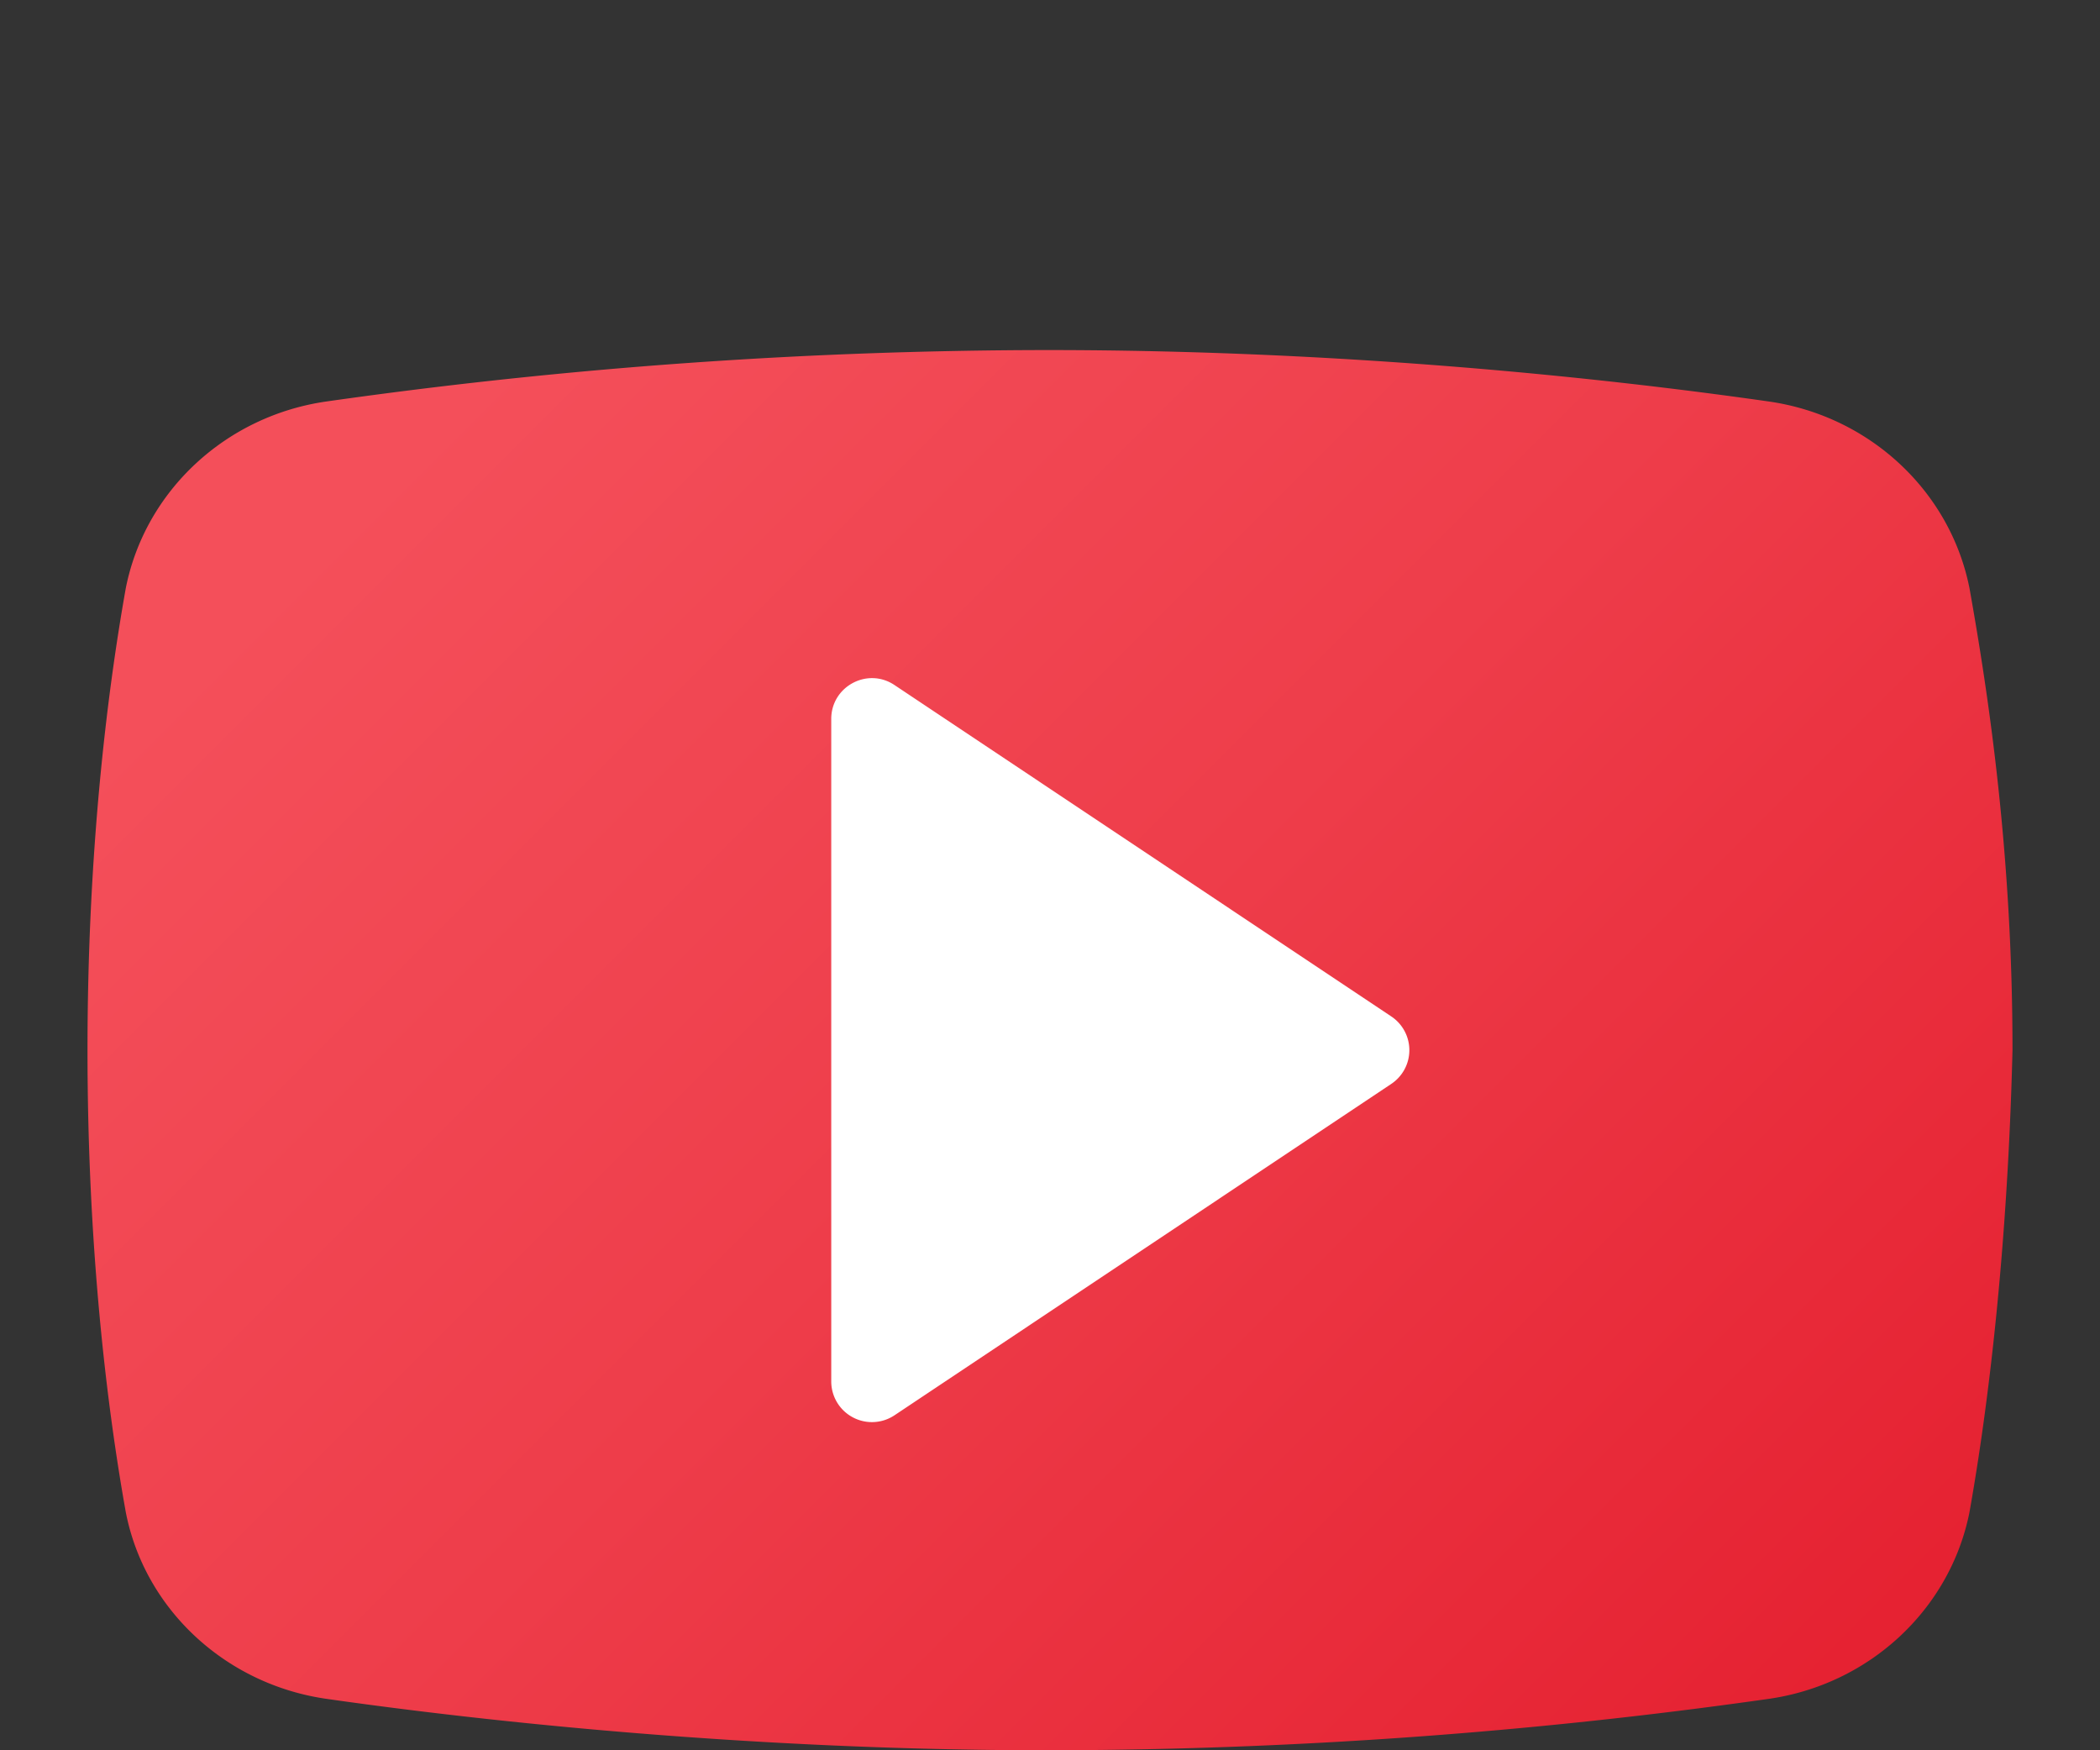 <svg xmlns="http://www.w3.org/2000/svg" viewBox="0 0 24 20" style="max-height:500px" width="24" height="20">
<rect x="0" y="0" width="24" height="20" fill="#333333" stroke="none"/>
<defs>
<clipPath id="b">
<path d="M0 0h24v24H0z"/>
</clipPath><clipPath id="c">
<path d="M0 0h24v24H0z"/>
</clipPath><linearGradient gradientTransform="scale(.5)" y2="41.301" x2="41.246" y1="9.871" x1="9.816" gradientUnits="userSpaceOnUse" id="d"><stop style="stop-color:#f44f5a;stop-opacity:1" offset="0"/><stop style="stop-color:#ee3d4a;stop-opacity:1" offset=".443"/><stop style="stop-color:#e52030;stop-opacity:1" offset="1"/></linearGradient><filter height="100%" width="100%" y="0%" x="0%" filterUnits="objectBoundingBox" id="a"><feColorMatrix values="0 0 0 0 1 0 0 0 0 1 0 0 0 0 1 0 0 0 1 0" in="SourceGraphic"/></filter></defs><path d="M22.508 17.281c-.223 1.117-1.153 1.973-2.305 2.133a58.917 58.917 0 0 1-8.23.586c-3.348 0-6.364-.32-8.23-.586-1.153-.16-2.087-1.016-2.305-2.133C1.218 16.055 1 14.238 1 12c0-2.238.219-4.055.438-5.281.222-1.117 1.152-1.973 2.304-2.133A58.917 58.917 0 0 1 11.972 4c3.403 0 6.364.32 8.231.586 1.152.16 2.082 1.016 2.305 2.133C22.727 7.945 23 9.762 23 12c-.055 2.238-.273 4.055-.492 5.281Zm0 0" style="stroke:none;fill-rule:nonzero;fill:url(#d)"/><path d="M9.5 15.785v-7.57c0-.371.414-.594.723-.387l5.675 3.785a.463.463 0 0 1 0 .774l-5.675 3.785a.465.465 0 0 1-.723-.387Zm0 0" style="stroke:none;fill-rule:nonzero;fill:#fff;fill-opacity:1"/></svg>